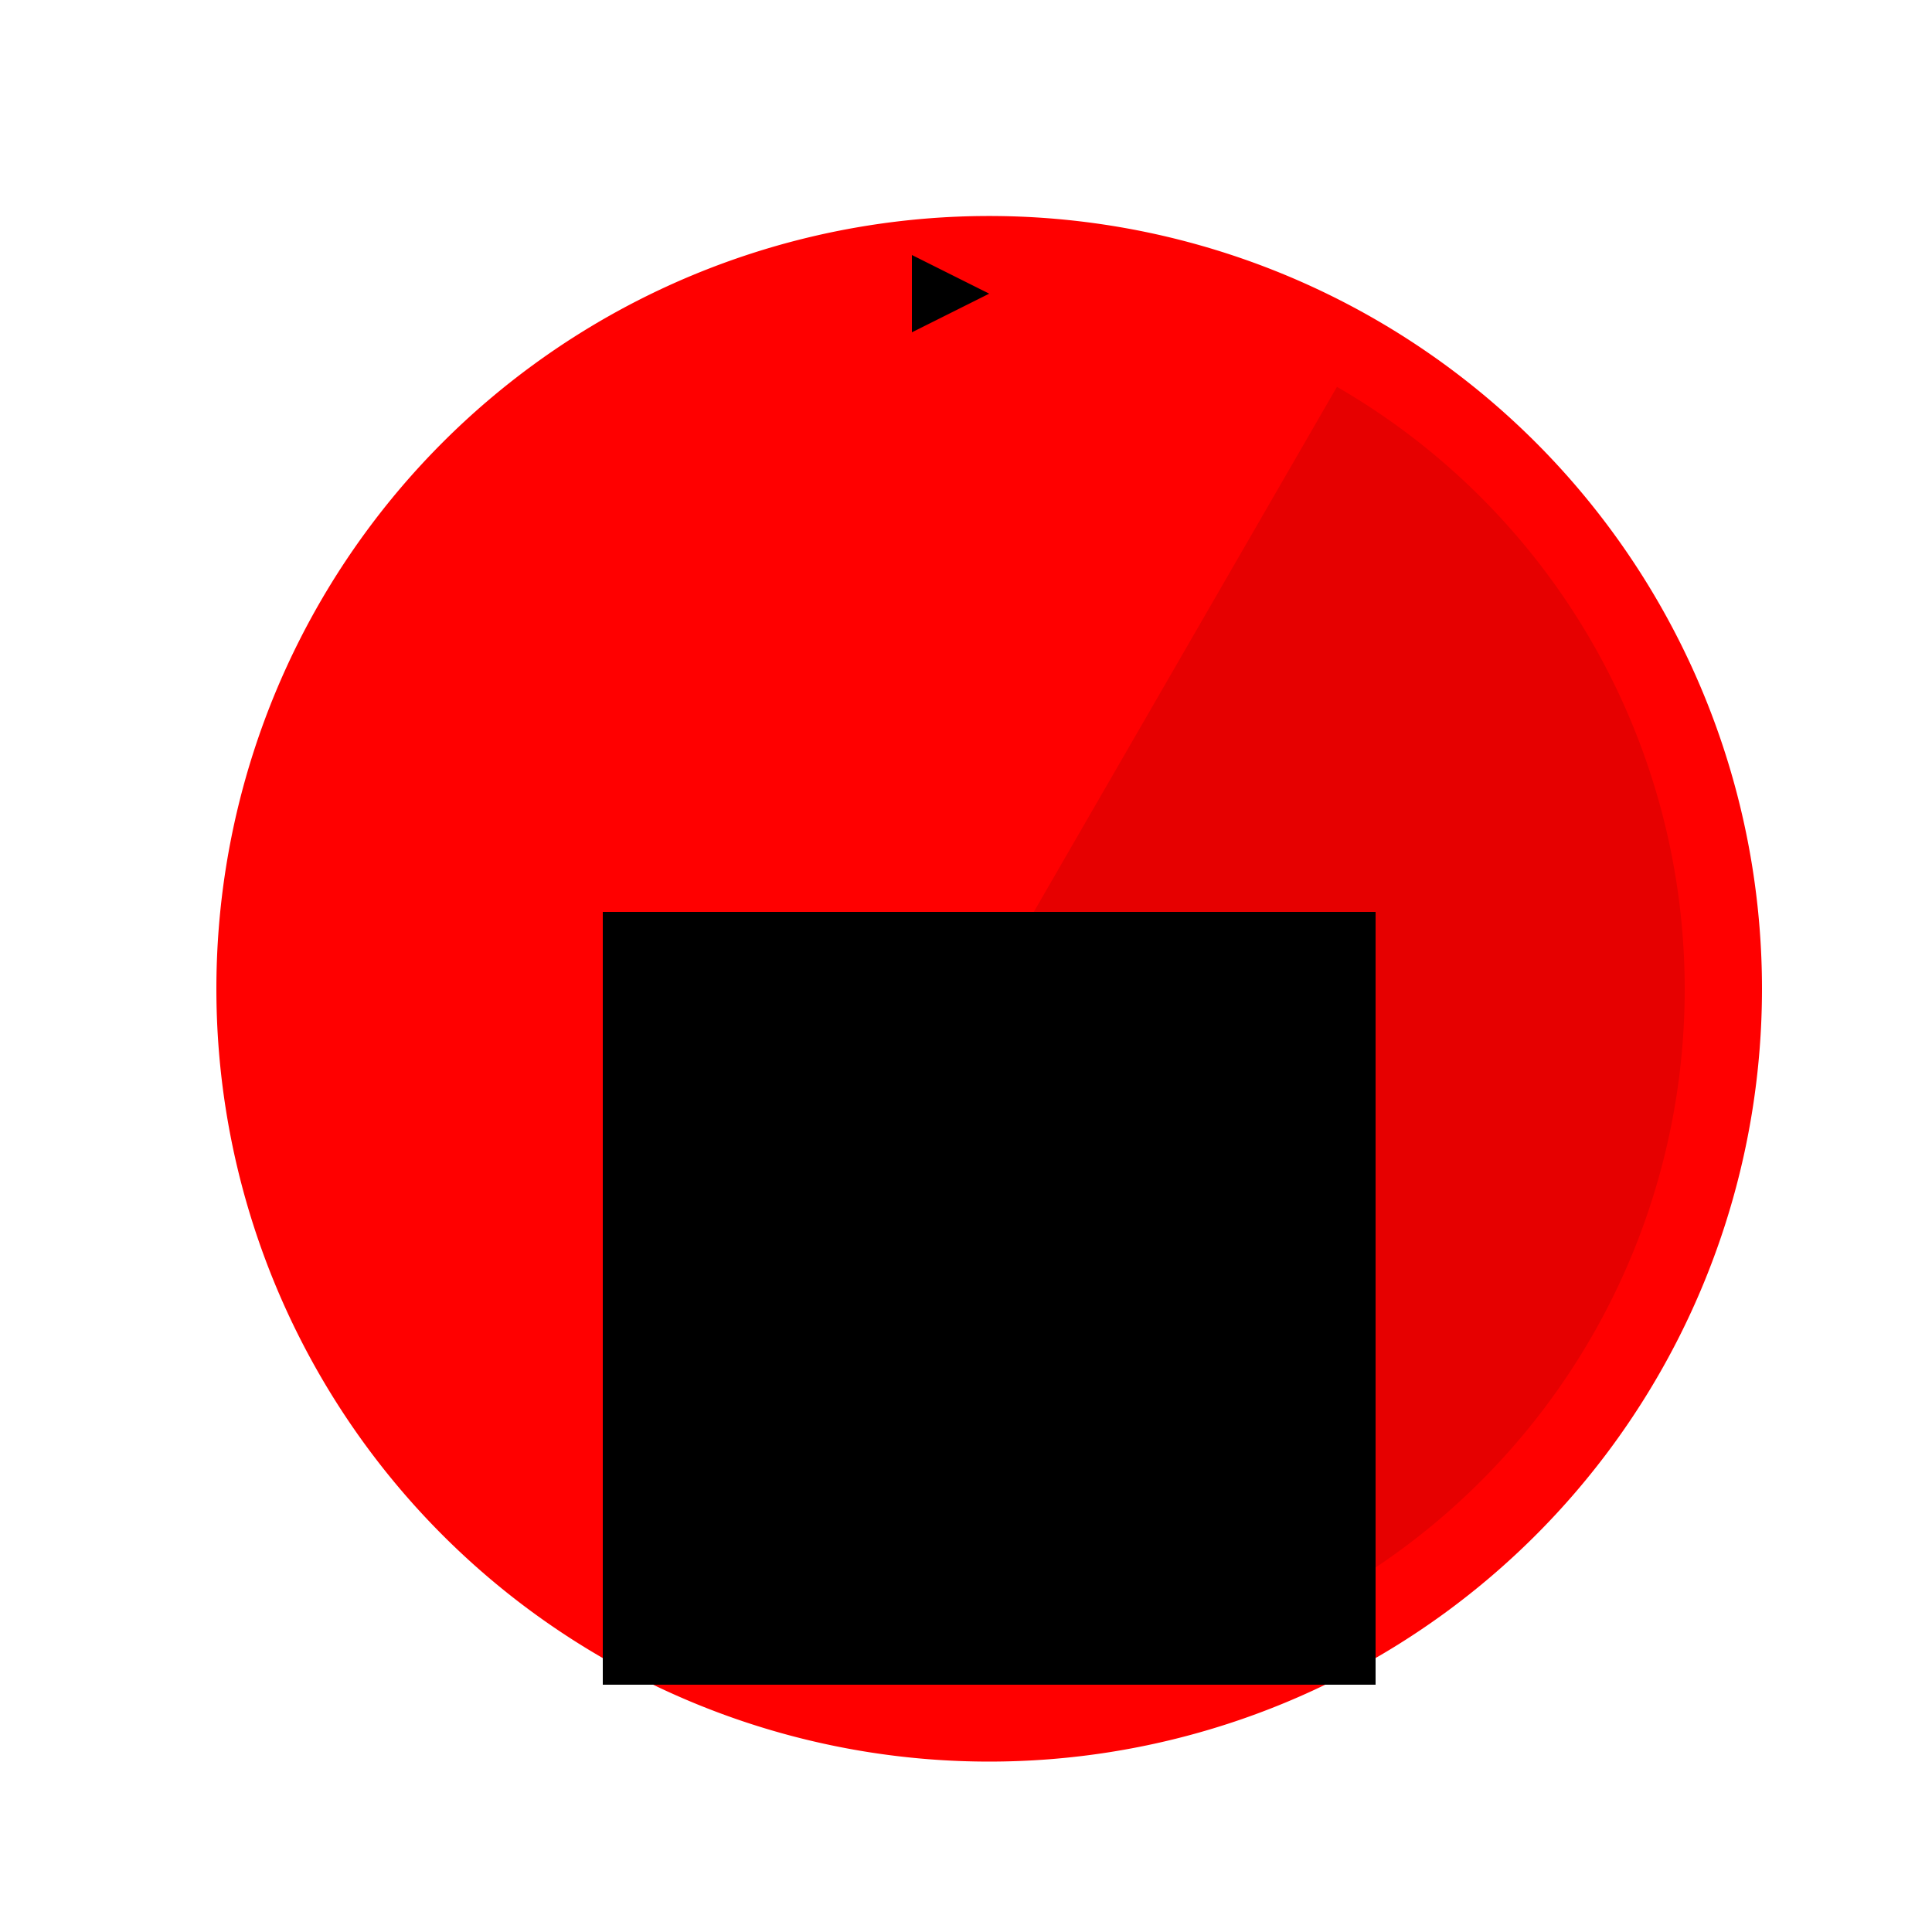 <!--

Generated by DrawGPT.
Free, open source, AI generated images in SVG, PNG, and HTML Canvas format.
https://drawgpt.ai

Created: 2023-09-26T22:24:51.580Z
Link: https://drawgpt.ai/prompt/66993/

-->
<svg xmlns="http://www.w3.org/2000/svg" xmlns:xlink="http://www.w3.org/1999/xlink" width="500" height="500"><defs/><g><rect fill="#FFFFFF" stroke="none" x="0" y="0" width="512" height="512"/><path fill="#FF0000" stroke="none" paint-order="stroke fill markers" d=" M 456 256 A 200 200 0 1 1 456 255.8"/><path fill="#000000" stroke="none" paint-order="stroke fill markers" d=" M 256 76 L 236 86 L 236 66 Z"/><path fill="#000000" stroke="none" paint-order="stroke fill markers" d=" M 156 236 L 356 236 L 356 436 L 156 436 Z"/><path fill="#000000" stroke="none" paint-order="stroke fill markers" d=" M 276 386 A 20 20 0 1 1 276 385.98"/><path fill="rgb(0,0,0)" stroke="none" paint-order="stroke fill markers" d=" M 346 100.115 A 180 180 0 0 1 346 411.885 L 256 256 Z" fill-opacity="0.1"/></g></svg>